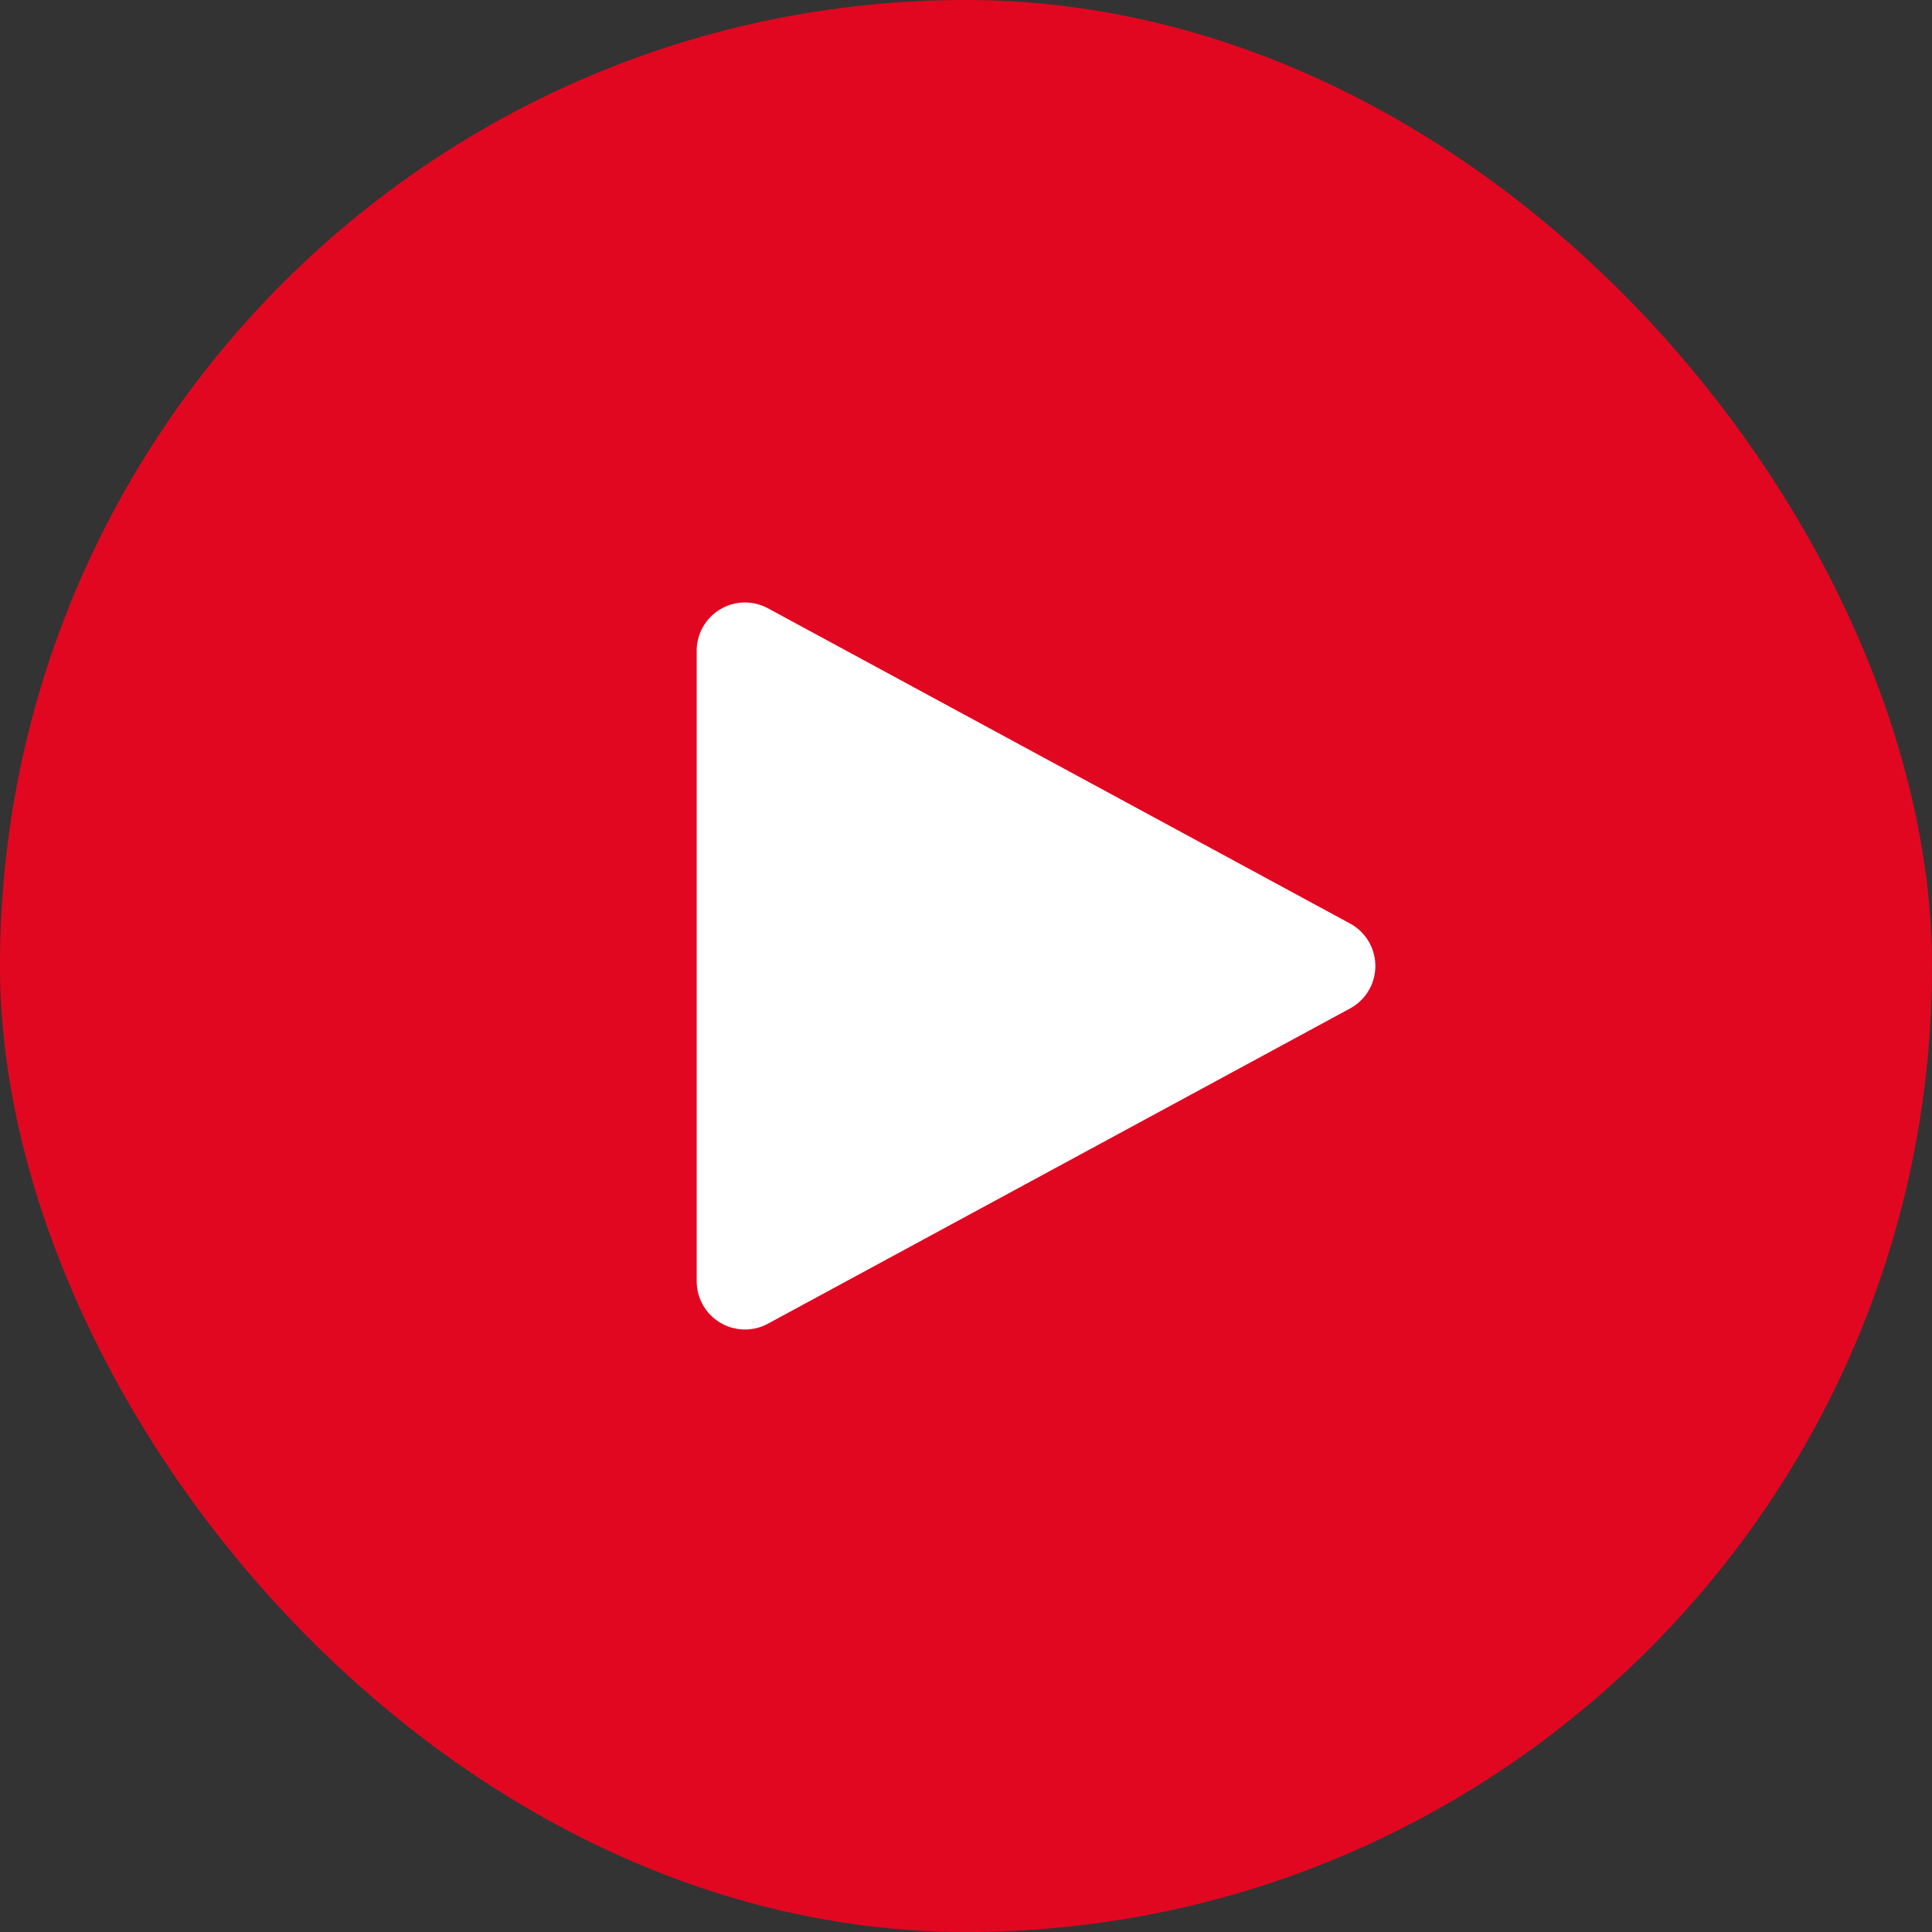 <svg width="56" height="56" fill="none" xmlns="http://www.w3.org/2000/svg"><rect width="100%" height="100%" fill="#333333" stroke="none"/><rect width="56" height="56" rx="28" fill="#E20721"/><path d="M22.261 17.633a1.4 1.4 0 00-2.067 1.231v18.272a1.4 1.4 0 002.067 1.231l16.871-9.136a1.4 1.4 0 000-2.462l-16.87-9.136z" fill="#fff"/></svg>